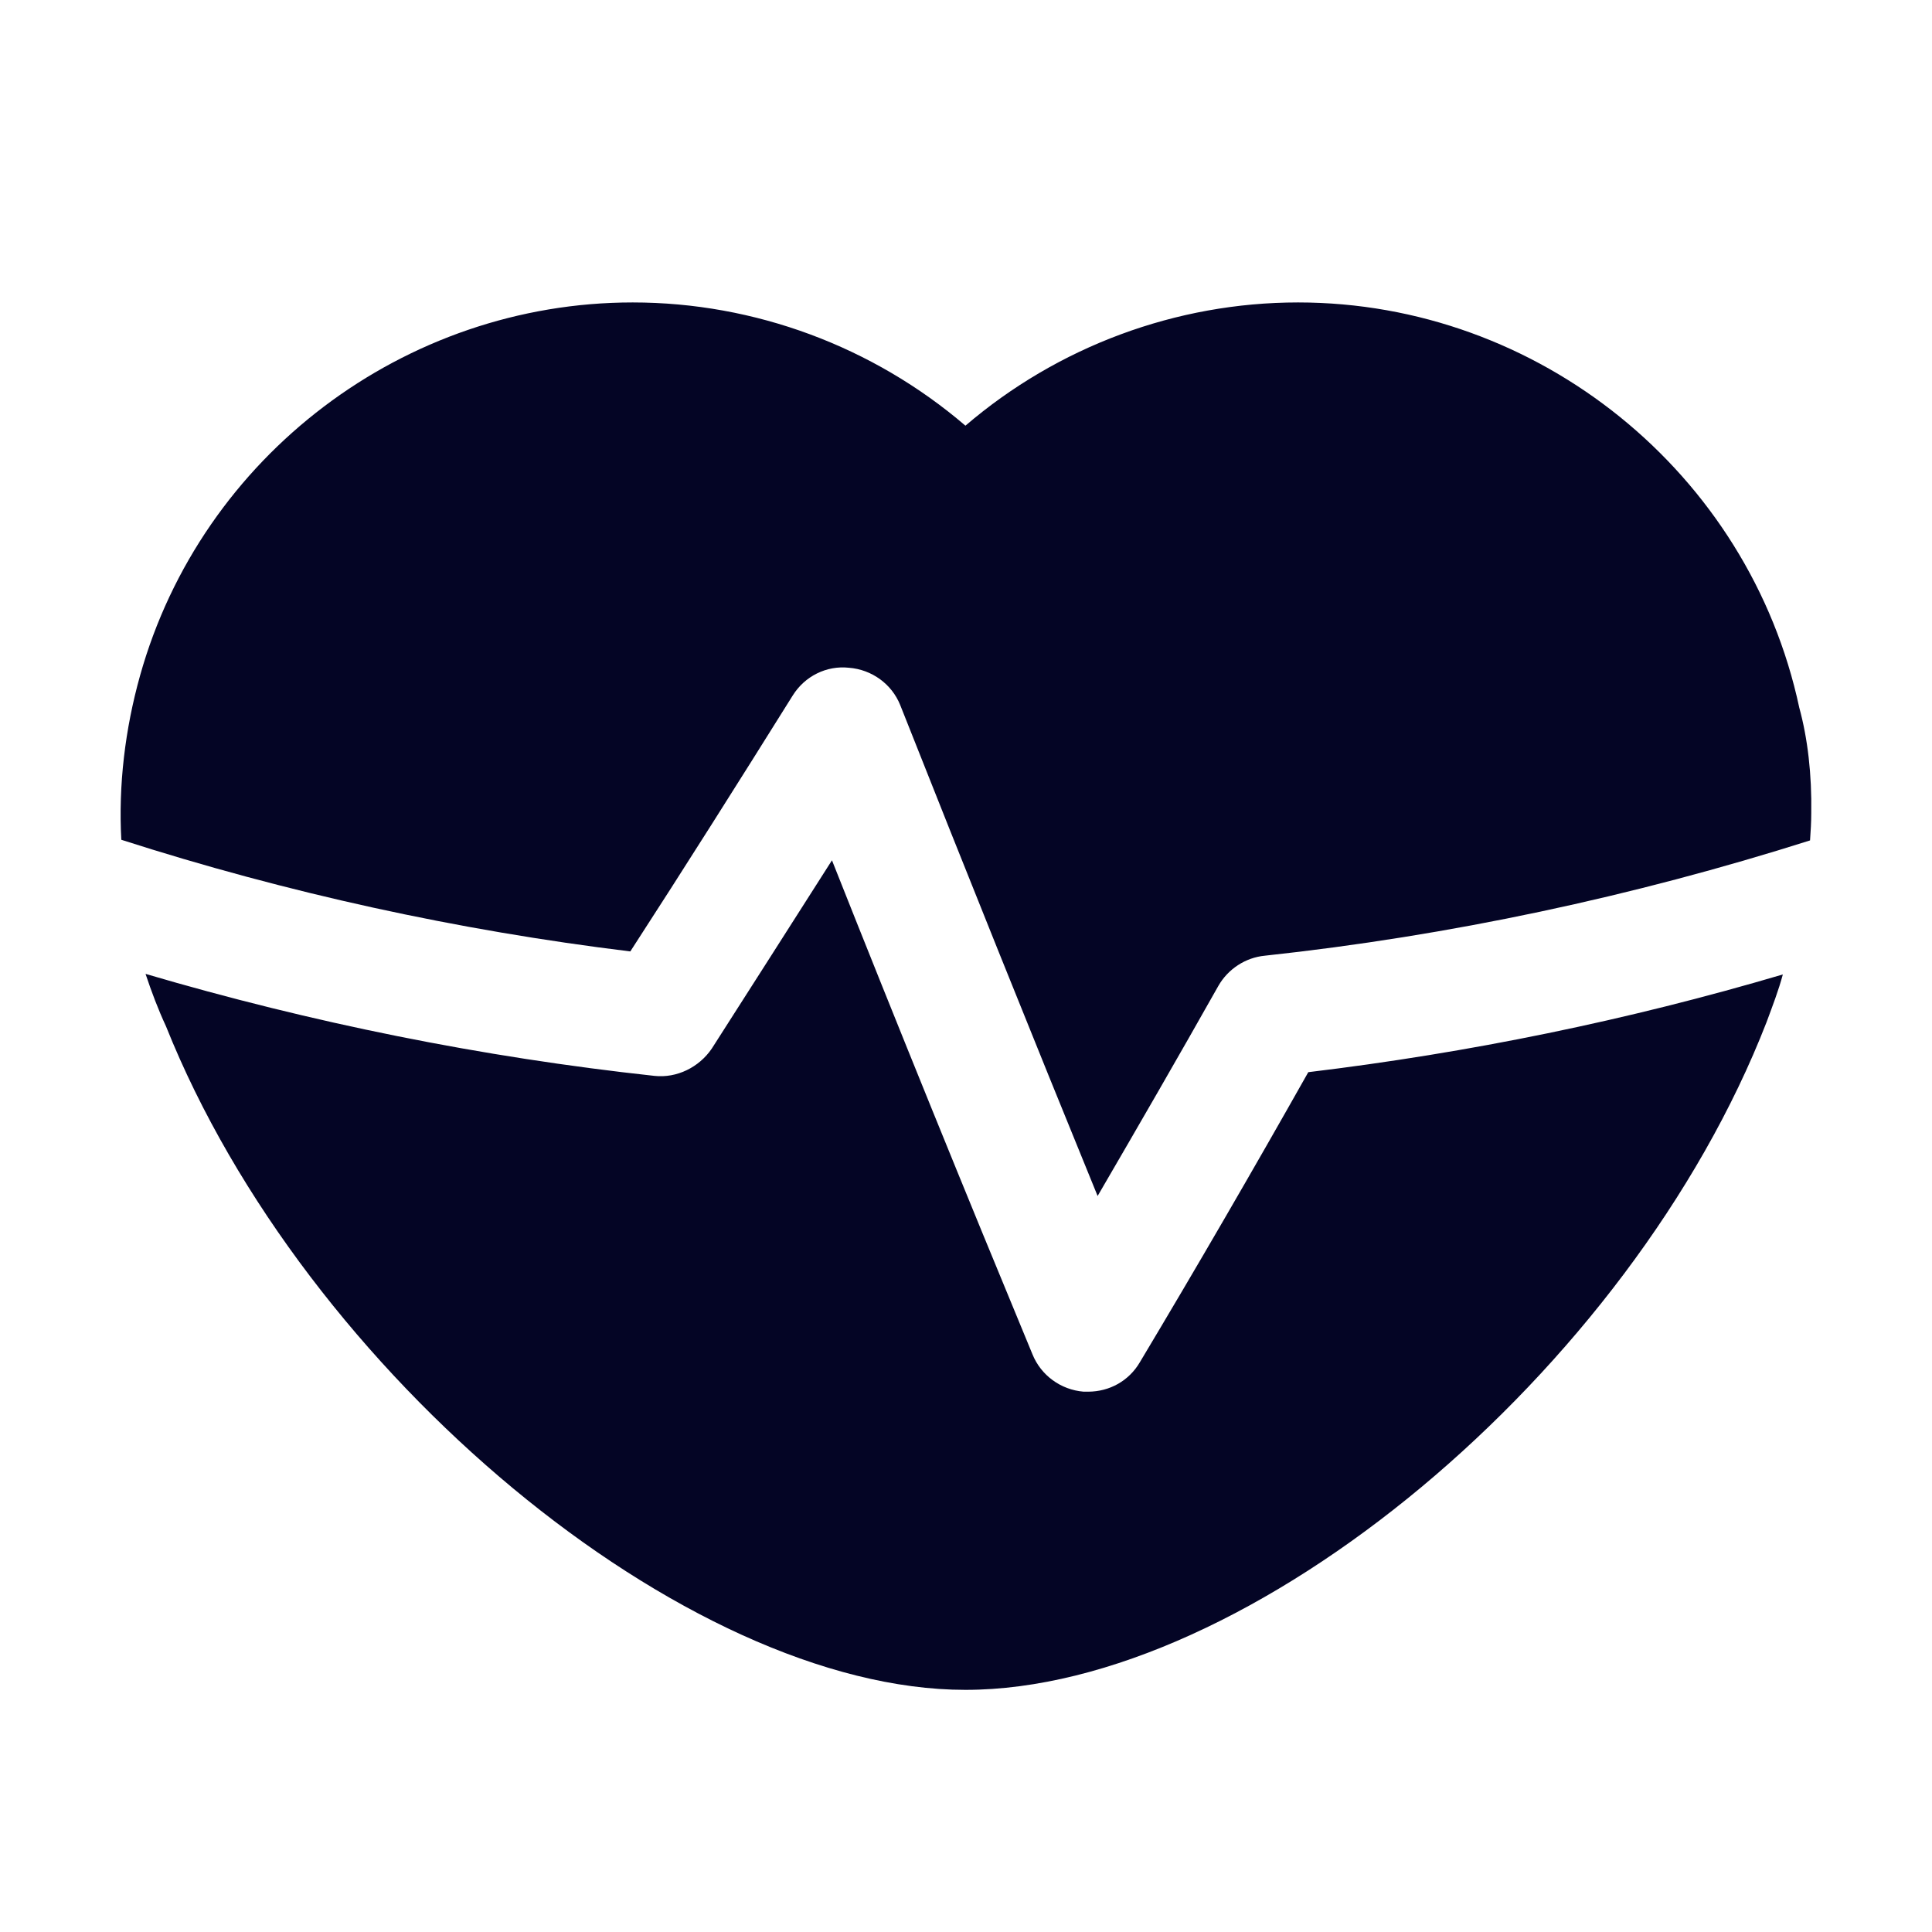 <svg width="24" height="24" viewBox="0 0 24 24" fill="none" xmlns="http://www.w3.org/2000/svg">
<g clip-path="url(#clip0_38_646)">
<path d="M7.86 3.757C5.025 3.757 2.505 5.662 1.74 8.392C1.553 9.059 1.47 9.757 1.507 10.432C3.562 11.092 5.685 11.557 7.83 11.819C8.505 10.777 9.173 9.719 9.848 8.639C9.998 8.399 10.268 8.265 10.545 8.295C10.83 8.317 11.078 8.497 11.183 8.759C12 10.822 12.817 12.855 13.635 14.857C14.137 13.995 14.64 13.125 15.135 12.247C15.255 12.037 15.472 11.895 15.712 11.872C18.007 11.625 20.288 11.137 22.485 10.44C22.493 10.327 22.5 10.215 22.5 10.102C22.508 9.623 22.456 9.173 22.351 8.79C21.728 5.873 19.11 3.757 16.125 3.757C14.61 3.757 13.14 4.305 11.993 5.288C10.845 4.305 9.375 3.757 7.86 3.757ZM10.335 10.687C9.832 11.475 9.337 12.254 8.842 13.026C8.684 13.259 8.407 13.395 8.13 13.365C5.985 13.132 3.87 12.705 1.808 12.098C1.883 12.323 1.965 12.54 2.062 12.749C3.788 17.062 8.52 20.992 11.993 20.992C15.518 20.992 20.257 17.039 21.945 12.697C22.02 12.494 22.095 12.3 22.147 12.105C20.22 12.675 18.247 13.079 16.252 13.319C15.562 14.542 14.866 15.742 14.161 16.92C14.026 17.152 13.785 17.288 13.515 17.288H13.462C13.177 17.265 12.93 17.084 12.825 16.822C11.992 14.812 11.159 12.764 10.335 10.687Z" fill="#040525"/>
</g>
<defs>
<clipPath id="clip0_38_646">
<rect width="24" height="24" fill="white"/>
</clipPath>
</defs>
</svg>
